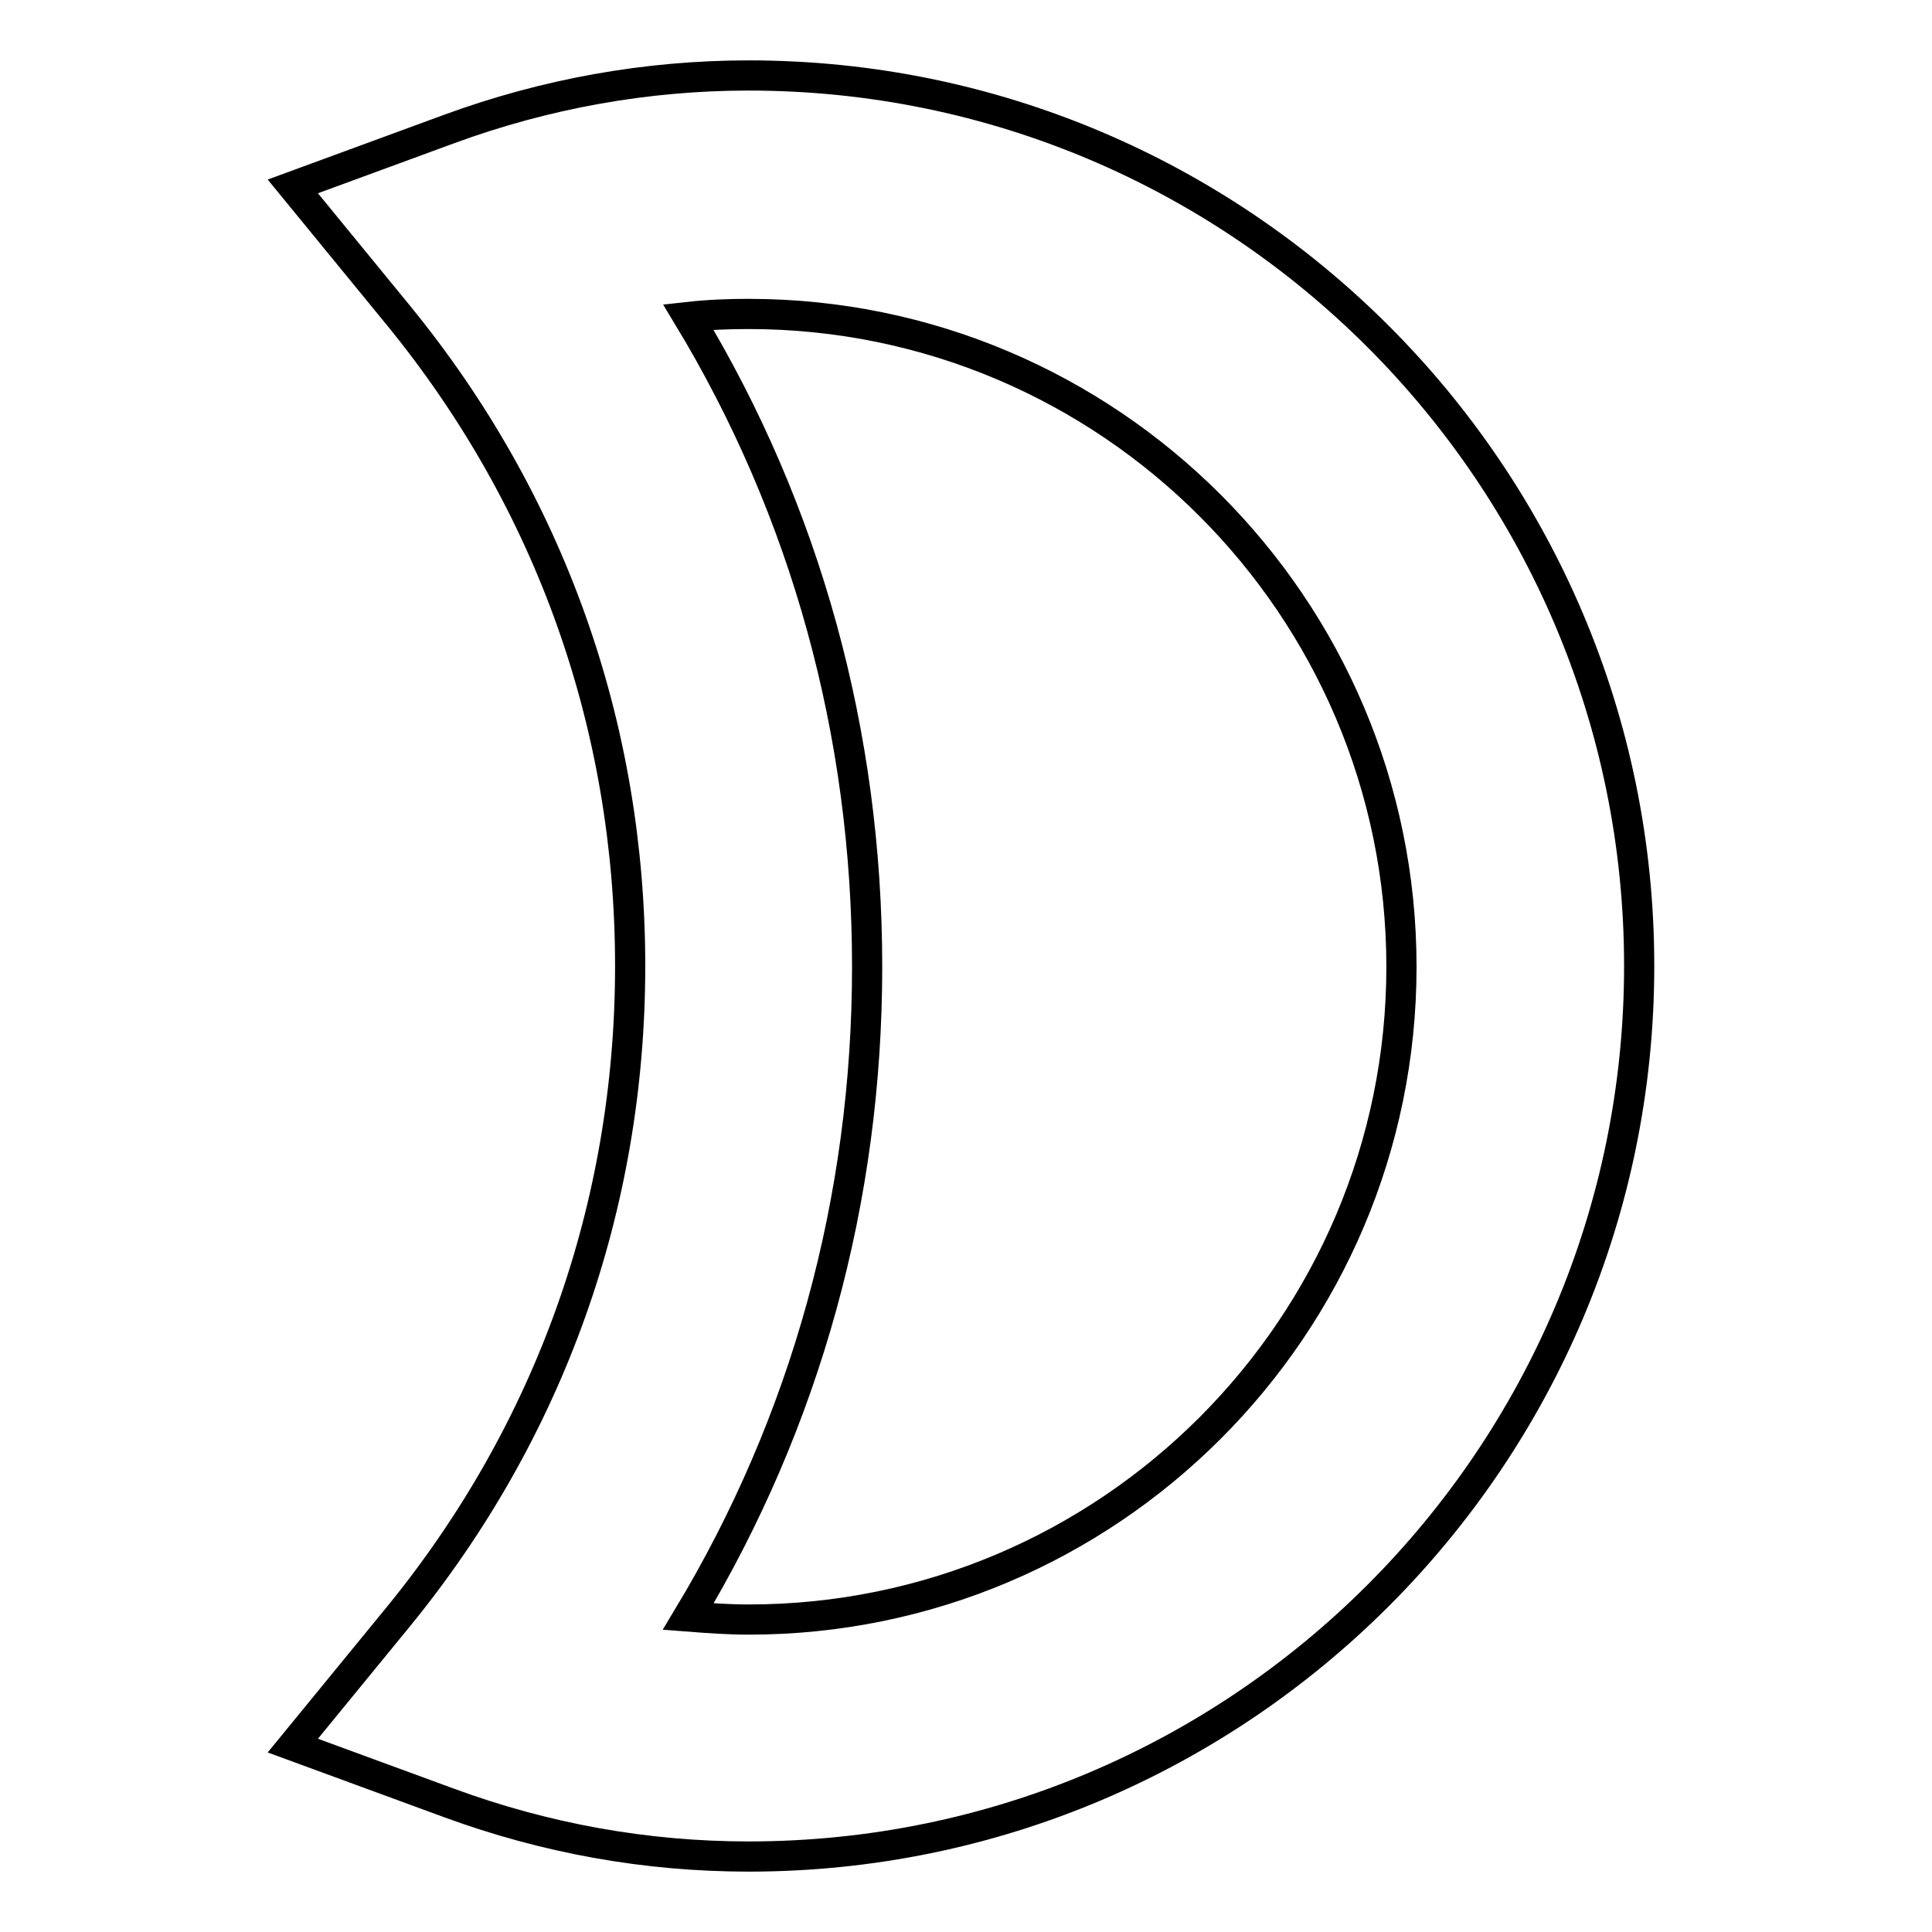 <?xml version="1.0" encoding="utf-8"?>
<!-- Svg Vector Icons : http://www.onlinewebfonts.com/icon -->
<!DOCTYPE svg PUBLIC "-//W3C//DTD SVG 1.1//EN" "http://www.w3.org/Graphics/SVG/1.1/DTD/svg11.dtd">
<svg version="1.1" xmlns="http://www.w3.org/2000/svg" xmlns:xlink="http://www.w3.org/1999/xlink" x="0px" y="0px" viewBox="0 0 256 256" enable-background="new 0 0 256 256" xml:space="preserve">
<g><g><g><path stroke-width="4" fill-opacity="0" stroke="#000000"  d="M99.2,246c-13.6,0-26.9-2.4-39.7-7.1l-20.7-7.6l14-17.1c20-24.5,30.7-54.3,30.7-86.2c0-31.8-10.6-61.6-30.7-86.2l-14-17.1l20.7-7.6C72.3,12.4,85.7,10,99.2,10c65.1,0,118,52.9,118,118C217.2,193.1,164.3,246,99.2,246z M91.2,214.2c2.6,0.2,5.3,0.4,8,0.4c47.7,0,86.5-38.8,86.5-86.5c0-47.7-38.8-86.5-86.5-86.5c-2.7,0-5.3,0.1-8,0.4c15.6,25.8,23.7,55.2,23.7,86.1C114.9,158.9,106.8,188.3,91.2,214.2z"/></g></g></g>
</svg>